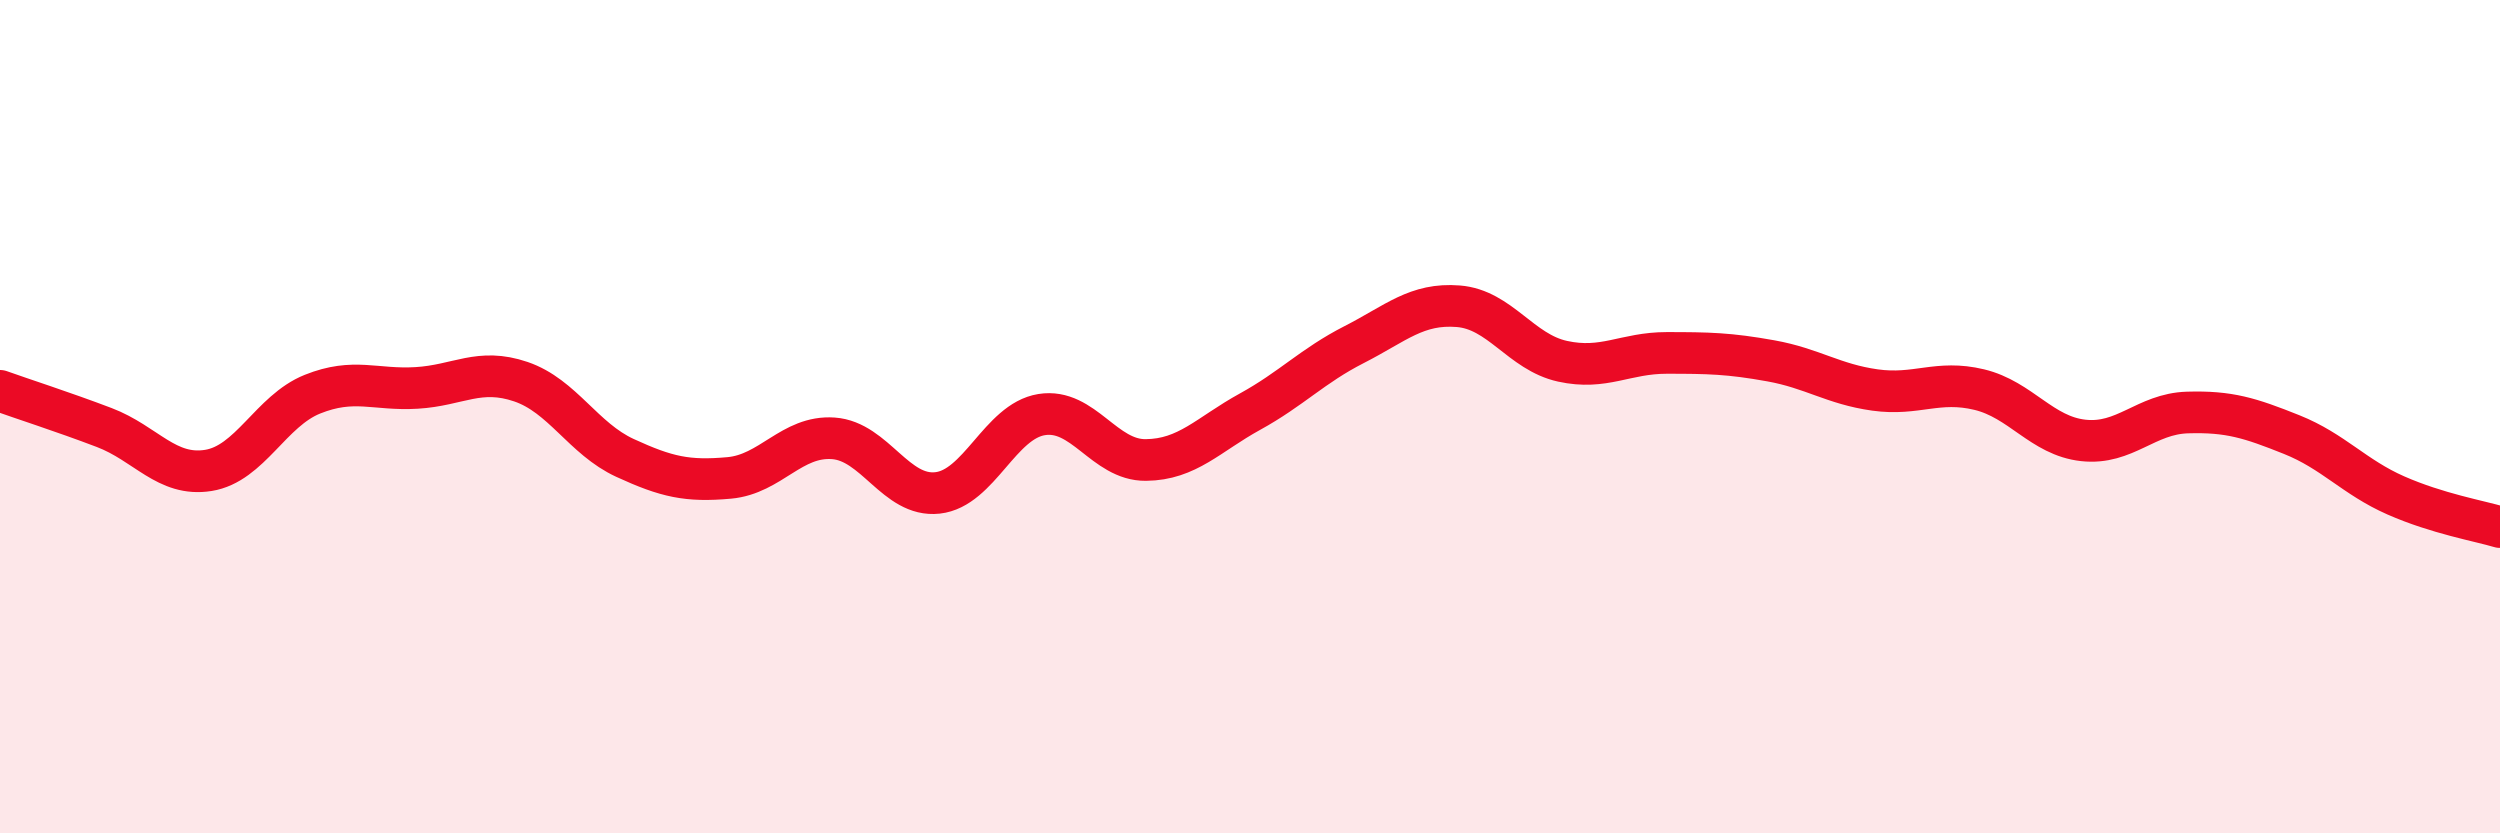 
    <svg width="60" height="20" viewBox="0 0 60 20" xmlns="http://www.w3.org/2000/svg">
      <path
        d="M 0,9.38 C 0.5,9.56 1.5,9.88 2.5,10.26 C 3.5,10.64 4,11.45 5,11.29 C 6,11.13 6.5,9.86 7.5,9.46 C 8.5,9.06 9,9.37 10,9.31 C 11,9.25 11.5,8.82 12.5,9.16 C 13.5,9.5 14,10.53 15,10.99 C 16,11.45 16.5,11.56 17.5,11.47 C 18.5,11.38 19,10.45 20,10.52 C 21,10.59 21.5,11.94 22.5,11.83 C 23.5,11.72 24,10.11 25,9.95 C 26,9.79 26.5,11.05 27.5,11.04 C 28.5,11.03 29,10.43 30,9.88 C 31,9.33 31.5,8.78 32.5,8.27 C 33.5,7.76 34,7.27 35,7.35 C 36,7.43 36.5,8.45 37.5,8.67 C 38.5,8.89 39,8.47 40,8.47 C 41,8.47 41.5,8.48 42.5,8.66 C 43.5,8.84 44,9.22 45,9.36 C 46,9.5 46.5,9.11 47.5,9.35 C 48.5,9.59 49,10.46 50,10.57 C 51,10.68 51.5,9.93 52.5,9.9 C 53.5,9.87 54,10.03 55,10.43 C 56,10.83 56.5,11.45 57.5,11.89 C 58.5,12.33 59.5,12.5 60,12.65L60 20L0 20Z"
        fill="#EB0A25"
        opacity="0.1"
        stroke-linecap="round"
        stroke-linejoin="round"
      />
      <path
        d="M 0,9.38 C 0.5,9.56 1.5,9.88 2.5,10.26 C 3.5,10.64 4,11.45 5,11.29 C 6,11.13 6.5,9.86 7.5,9.46 C 8.5,9.06 9,9.37 10,9.31 C 11,9.25 11.5,8.82 12.5,9.16 C 13.5,9.5 14,10.53 15,10.99 C 16,11.45 16.5,11.56 17.5,11.47 C 18.5,11.38 19,10.45 20,10.52 C 21,10.59 21.5,11.94 22.5,11.83 C 23.5,11.72 24,10.11 25,9.95 C 26,9.79 26.5,11.05 27.5,11.04 C 28.5,11.03 29,10.43 30,9.88 C 31,9.33 31.5,8.78 32.5,8.27 C 33.5,7.76 34,7.27 35,7.35 C 36,7.43 36.5,8.45 37.5,8.67 C 38.5,8.89 39,8.47 40,8.47 C 41,8.47 41.5,8.48 42.5,8.66 C 43.5,8.84 44,9.22 45,9.36 C 46,9.5 46.5,9.11 47.5,9.35 C 48.5,9.59 49,10.46 50,10.57 C 51,10.68 51.5,9.93 52.5,9.9 C 53.5,9.87 54,10.03 55,10.43 C 56,10.83 56.5,11.45 57.5,11.89 C 58.5,12.33 59.5,12.5 60,12.65"
        stroke="#EB0A25"
        stroke-width="1"
        fill="none"
        stroke-linecap="round"
        stroke-linejoin="round"
      />
    </svg>
  